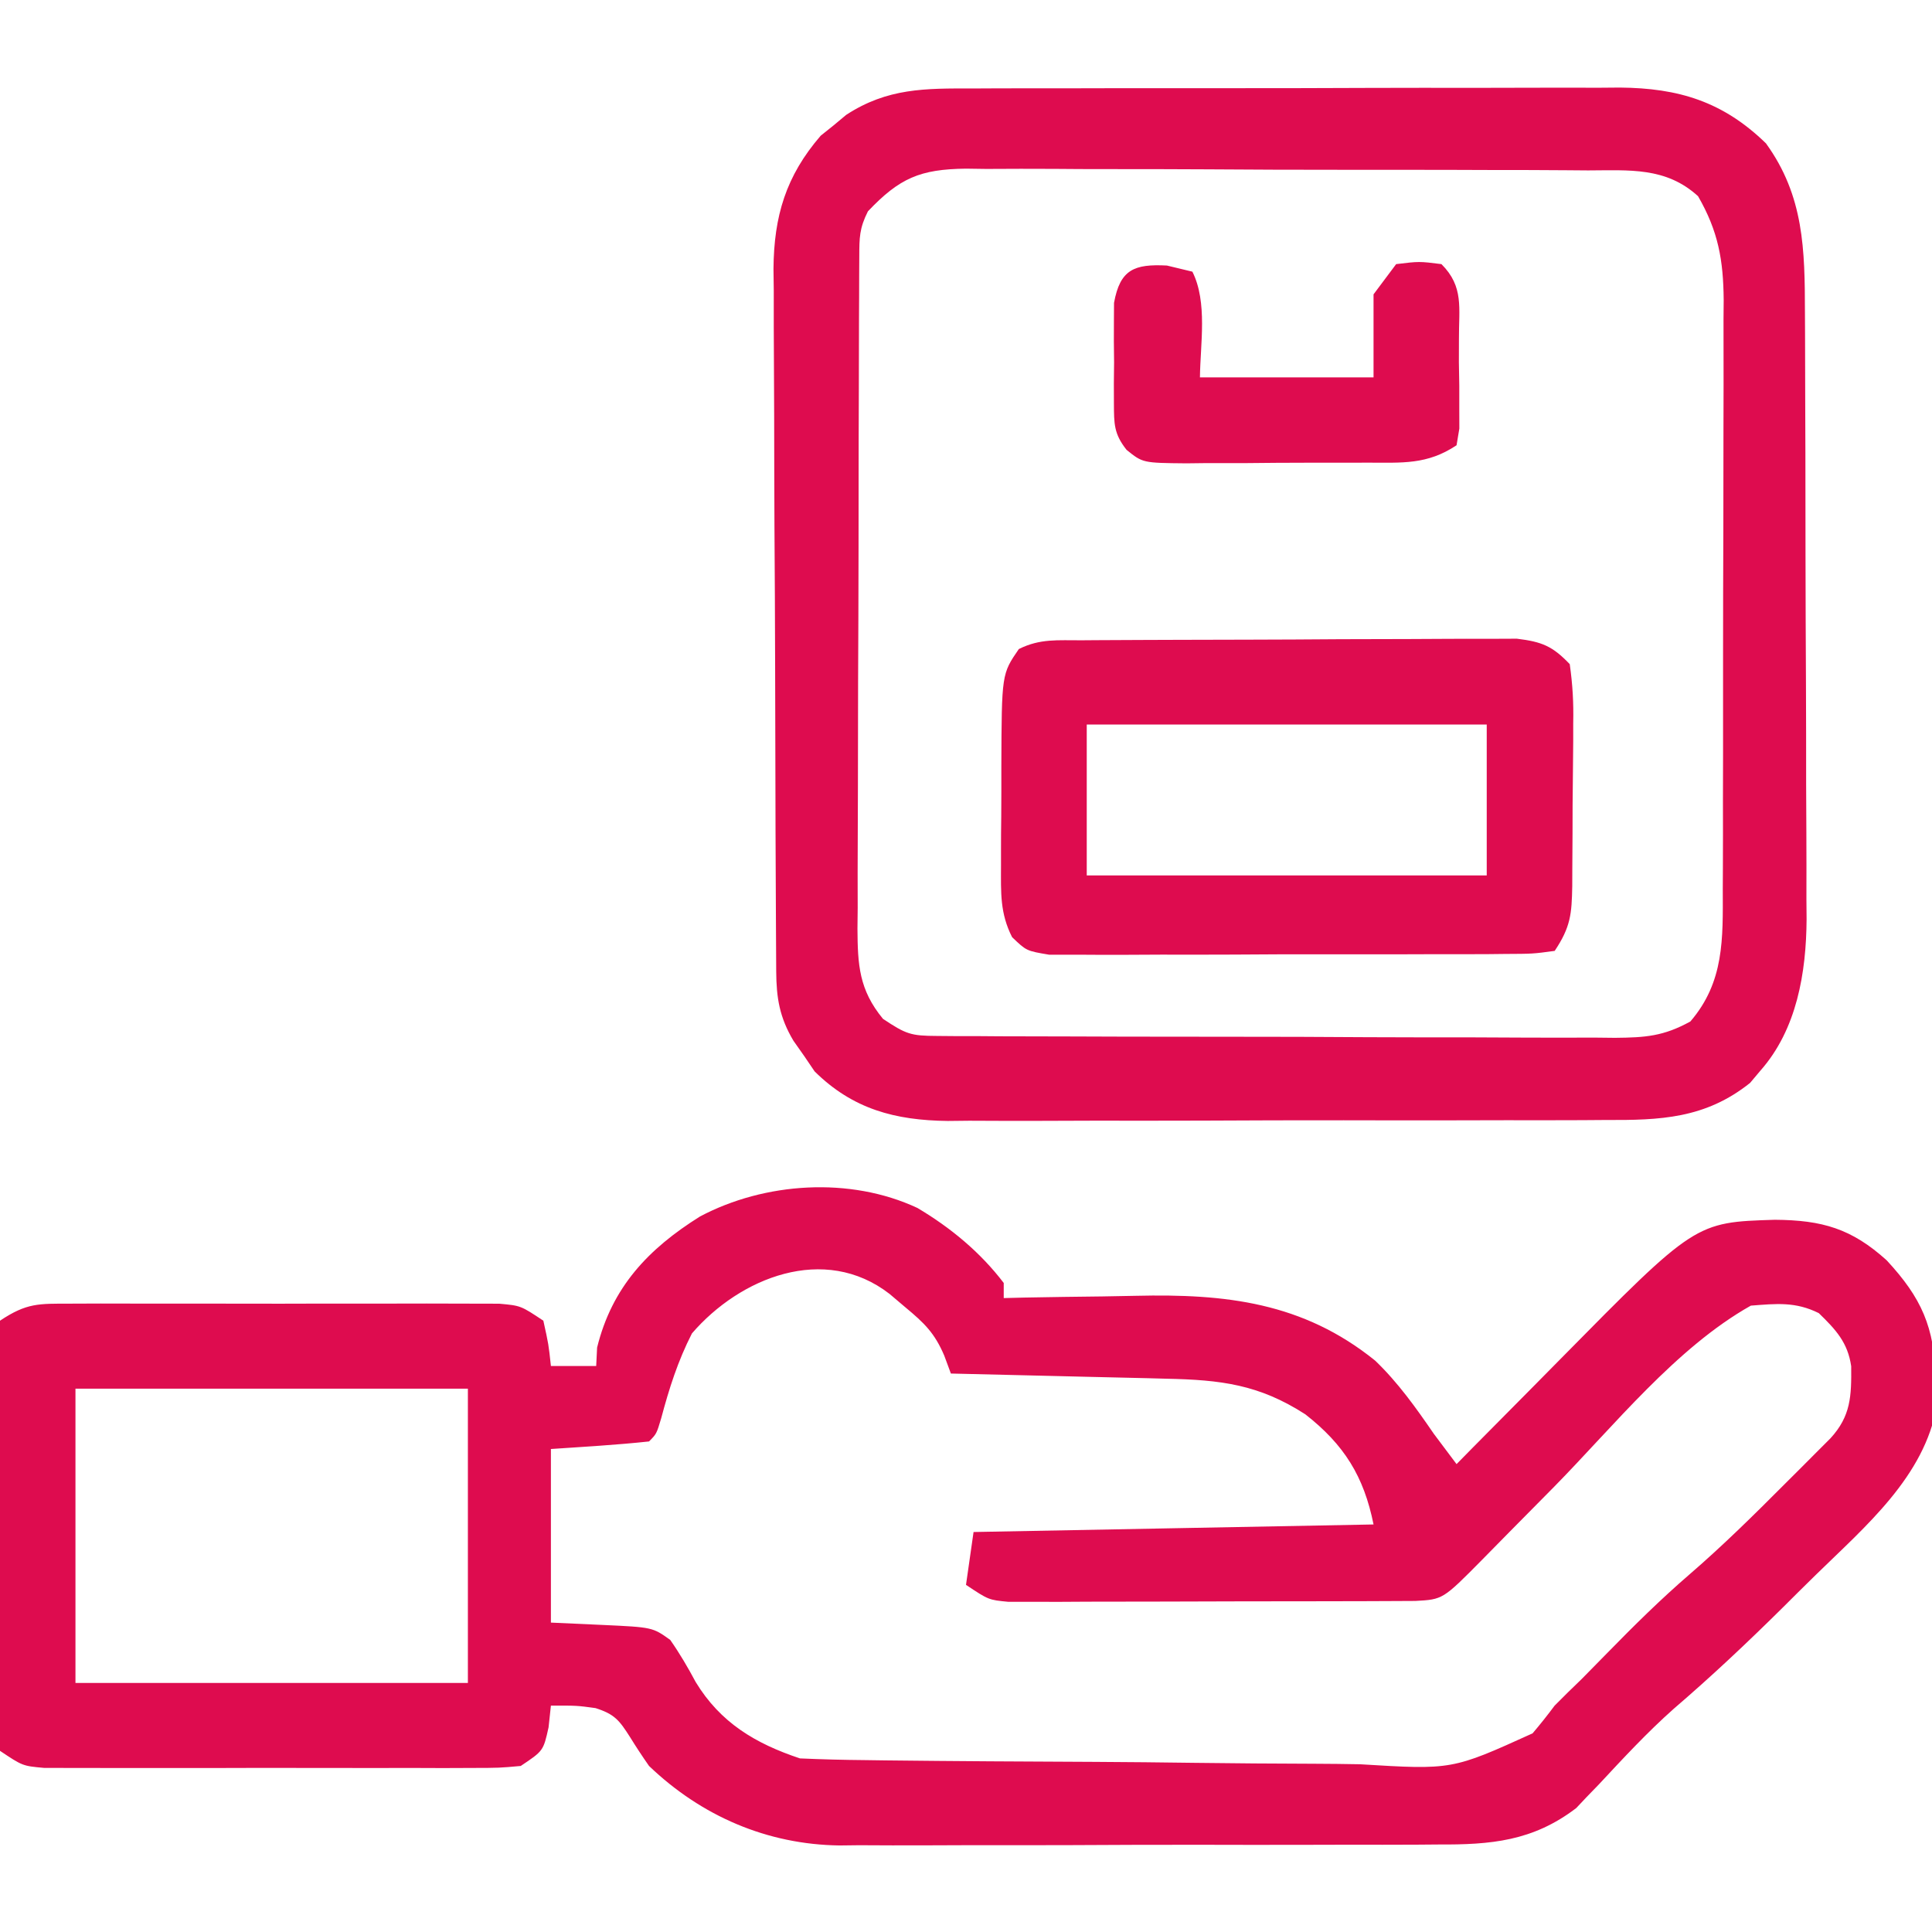 <svg width="34" height="34" viewBox="0 0 34 34" fill="none" xmlns="http://www.w3.org/2000/svg">
<g clip-path="url(#clip0_3902_2244)">
<path d="M16.145 21.258C16.728 21.604 17.252 22.037 17.664 22.578C17.664 22.666 17.664 22.753 17.664 22.844C17.785 22.841 17.906 22.838 18.031 22.835C18.487 22.826 18.943 22.82 19.399 22.815C19.596 22.812 19.792 22.808 19.988 22.804C21.567 22.767 22.929 22.918 24.201 23.945C24.605 24.333 24.918 24.774 25.234 25.234C25.366 25.412 25.499 25.589 25.633 25.766C25.727 25.669 25.823 25.573 25.92 25.474C26.277 25.112 26.635 24.751 26.993 24.391C27.147 24.235 27.3 24.08 27.454 23.924C29.835 21.509 29.835 21.509 31.235 21.466C32.068 21.472 32.585 21.621 33.203 22.18C33.819 22.845 34.042 23.355 34.066 24.263C34.076 24.494 34.076 24.494 34.087 24.73C33.87 25.987 32.831 26.858 31.953 27.717C31.759 27.907 31.566 28.098 31.374 28.29C30.753 28.905 30.121 29.5 29.458 30.069C28.989 30.485 28.563 30.946 28.136 31.404C28.065 31.477 27.995 31.549 27.923 31.624C27.862 31.688 27.802 31.753 27.739 31.819C26.974 32.403 26.235 32.465 25.307 32.46C25.185 32.461 25.063 32.462 24.936 32.463C24.534 32.465 24.132 32.465 23.729 32.464C23.448 32.465 23.166 32.465 22.885 32.466C22.296 32.467 21.707 32.467 21.118 32.465C20.365 32.464 19.613 32.467 18.86 32.471C18.279 32.473 17.698 32.473 17.117 32.472C16.84 32.472 16.563 32.473 16.285 32.475C15.896 32.477 15.508 32.475 15.119 32.473C14.949 32.475 14.949 32.475 14.776 32.477C13.502 32.461 12.344 31.961 11.422 31.078C11.306 30.912 11.195 30.744 11.089 30.572C10.9 30.276 10.819 30.168 10.481 30.06C10.153 30.015 10.153 30.015 9.695 30.016C9.681 30.142 9.668 30.268 9.654 30.398C9.562 30.812 9.562 30.812 9.164 31.078C8.786 31.112 8.786 31.112 8.32 31.113C8.146 31.113 7.972 31.114 7.792 31.115C7.602 31.115 7.412 31.114 7.221 31.113C7.026 31.114 6.831 31.114 6.636 31.114C6.228 31.115 5.819 31.114 5.411 31.113C4.887 31.111 4.363 31.112 3.839 31.114C3.436 31.115 3.034 31.114 2.631 31.114C2.438 31.113 2.245 31.114 2.051 31.114C1.782 31.115 1.512 31.114 1.242 31.113C1.088 31.112 0.934 31.112 0.776 31.112C0.398 31.078 0.398 31.078 -0 30.812C-0.051 30.495 -0.051 30.495 -0.052 30.092C-0.053 29.941 -0.054 29.79 -0.056 29.635C-0.055 29.472 -0.054 29.308 -0.053 29.14C-0.054 28.973 -0.054 28.806 -0.054 28.634C-0.055 28.28 -0.054 27.926 -0.052 27.573C-0.05 27.119 -0.051 26.665 -0.054 26.211C-0.055 25.779 -0.054 25.347 -0.053 24.915C-0.054 24.751 -0.055 24.588 -0.056 24.42C-0.054 24.269 -0.053 24.118 -0.052 23.963C-0.052 23.83 -0.051 23.697 -0.051 23.56C-0.026 23.403 -0.026 23.403 -0 23.242C0.474 22.926 0.679 22.943 1.242 22.942C1.416 22.941 1.59 22.941 1.77 22.94C1.96 22.94 2.15 22.941 2.341 22.941C2.536 22.941 2.731 22.941 2.926 22.941C3.334 22.94 3.743 22.941 4.151 22.942C4.675 22.944 5.199 22.943 5.723 22.941C6.126 22.94 6.528 22.94 6.931 22.941C7.124 22.941 7.317 22.941 7.51 22.94C7.78 22.94 8.05 22.941 8.32 22.942C8.474 22.942 8.627 22.943 8.786 22.943C9.164 22.977 9.164 22.977 9.562 23.242C9.654 23.657 9.654 23.657 9.695 24.039C9.958 24.039 10.221 24.039 10.492 24.039C10.497 23.932 10.503 23.825 10.508 23.715C10.77 22.652 11.408 21.978 12.319 21.408C13.456 20.805 14.957 20.703 16.145 21.258ZM12.177 23.466C11.928 23.954 11.777 24.431 11.636 24.959C11.554 25.234 11.554 25.234 11.422 25.367C10.847 25.429 10.271 25.461 9.695 25.5C9.695 26.508 9.695 27.516 9.695 28.555C10.143 28.575 10.143 28.575 10.6 28.596C11.484 28.637 11.484 28.637 11.795 28.86C11.963 29.1 12.105 29.343 12.243 29.601C12.678 30.317 13.294 30.684 14.078 30.945C14.462 30.962 14.843 30.972 15.228 30.975C15.345 30.977 15.463 30.978 15.584 30.98C16.813 30.994 18.041 31.001 19.27 31.006C19.853 31.009 20.435 31.015 21.018 31.023C21.722 31.032 22.426 31.037 23.13 31.039C23.398 31.04 23.666 31.043 23.933 31.048C25.555 31.147 25.555 31.147 26.971 30.504C27.106 30.345 27.235 30.183 27.359 30.016C27.515 29.859 27.672 29.703 27.832 29.551C27.985 29.396 28.137 29.241 28.289 29.086C28.758 28.606 29.23 28.14 29.738 27.702C30.318 27.201 30.861 26.666 31.402 26.123C31.545 25.98 31.545 25.98 31.691 25.835C31.781 25.744 31.872 25.653 31.965 25.56C32.047 25.478 32.129 25.396 32.213 25.312C32.573 24.919 32.583 24.57 32.578 24.044C32.517 23.623 32.306 23.399 32.008 23.109C31.598 22.905 31.264 22.942 30.812 22.977C29.498 23.716 28.401 25.096 27.351 26.164C27.089 26.43 26.827 26.695 26.564 26.96C26.402 27.124 26.241 27.288 26.08 27.452C25.392 28.148 25.392 28.148 24.907 28.174C24.77 28.174 24.633 28.175 24.491 28.176C24.335 28.176 24.18 28.177 24.02 28.178C23.851 28.178 23.682 28.178 23.508 28.179C23.335 28.179 23.163 28.18 22.985 28.18C22.619 28.181 22.254 28.181 21.888 28.181C21.419 28.181 20.951 28.183 20.482 28.185C20.035 28.187 19.589 28.187 19.142 28.187C18.973 28.188 18.805 28.189 18.631 28.19C18.475 28.189 18.319 28.189 18.159 28.189C17.952 28.189 17.952 28.189 17.742 28.189C17.398 28.156 17.398 28.156 17 27.891C17.044 27.584 17.087 27.277 17.133 26.961C19.455 26.917 21.778 26.873 24.172 26.828C24.002 25.982 23.656 25.425 22.972 24.89C22.156 24.364 21.487 24.283 20.521 24.263C20.359 24.259 20.359 24.259 20.193 24.254C19.848 24.246 19.503 24.238 19.158 24.23C18.924 24.224 18.689 24.218 18.455 24.213C17.881 24.198 17.308 24.185 16.734 24.172C16.695 24.068 16.657 23.964 16.617 23.856C16.448 23.459 16.267 23.284 15.937 23.01C15.844 22.931 15.751 22.852 15.655 22.771C14.507 21.882 13.021 22.485 12.177 23.466ZM1.328 24.438C1.328 26.147 1.328 27.856 1.328 29.617C3.607 29.617 5.886 29.617 8.234 29.617C8.234 27.908 8.234 26.199 8.234 24.438C5.955 24.438 3.676 24.438 1.328 24.438Z" fill="#DE0C4F"/>
<path d="M17.121 1.557C17.253 1.557 17.385 1.556 17.521 1.555C17.957 1.553 18.393 1.554 18.829 1.554C19.133 1.553 19.436 1.553 19.74 1.552C20.376 1.551 21.012 1.551 21.648 1.552C22.463 1.553 23.277 1.55 24.092 1.547C24.719 1.545 25.346 1.545 25.972 1.546C26.273 1.546 26.573 1.545 26.873 1.544C27.293 1.542 27.714 1.543 28.134 1.544C28.257 1.543 28.381 1.542 28.508 1.541C29.537 1.55 30.32 1.785 31.078 2.523C31.749 3.45 31.762 4.395 31.764 5.504C31.764 5.628 31.765 5.752 31.766 5.879C31.768 6.288 31.769 6.696 31.769 7.104C31.77 7.389 31.771 7.674 31.772 7.958C31.773 8.555 31.774 9.152 31.774 9.749C31.775 10.511 31.778 11.274 31.782 12.037C31.785 12.625 31.785 13.213 31.785 13.802C31.786 14.083 31.787 14.364 31.789 14.645C31.791 15.039 31.791 15.433 31.79 15.827C31.791 15.942 31.792 16.057 31.793 16.175C31.787 17.116 31.623 18.115 30.979 18.843C30.919 18.914 30.86 18.985 30.798 19.058C30.009 19.687 29.217 19.715 28.249 19.71C28.114 19.711 27.98 19.712 27.841 19.713C27.398 19.715 26.956 19.715 26.513 19.714C26.205 19.715 25.896 19.715 25.587 19.716C24.941 19.717 24.294 19.717 23.648 19.715C22.82 19.714 21.993 19.717 21.166 19.721C20.528 19.723 19.891 19.723 19.253 19.722C18.948 19.722 18.643 19.723 18.339 19.725C17.912 19.727 17.485 19.725 17.058 19.723C16.933 19.724 16.808 19.726 16.679 19.727C15.752 19.716 15.008 19.519 14.336 18.855C14.276 18.766 14.215 18.677 14.153 18.585C14.059 18.452 14.059 18.452 13.963 18.315C13.718 17.903 13.663 17.562 13.66 17.094C13.659 16.978 13.658 16.861 13.658 16.741C13.657 16.614 13.657 16.487 13.656 16.356C13.655 16.221 13.655 16.087 13.654 15.948C13.651 15.503 13.65 15.057 13.648 14.612C13.648 14.46 13.647 14.308 13.647 14.151C13.644 13.345 13.642 12.54 13.641 11.734C13.639 10.903 13.635 10.072 13.629 9.24C13.626 8.6 13.625 7.961 13.624 7.321C13.624 7.014 13.622 6.708 13.62 6.402C13.616 5.972 13.617 5.543 13.617 5.113C13.616 4.987 13.614 4.861 13.612 4.732C13.62 3.803 13.83 3.098 14.443 2.388C14.517 2.328 14.591 2.269 14.668 2.208C14.742 2.147 14.815 2.085 14.891 2.022C15.617 1.548 16.28 1.555 17.121 1.557ZM15.274 3.719C15.123 4.019 15.123 4.183 15.122 4.516C15.121 4.627 15.121 4.738 15.12 4.853C15.12 4.975 15.12 5.097 15.119 5.223C15.119 5.352 15.118 5.48 15.117 5.613C15.116 6.039 15.115 6.466 15.114 6.892C15.113 7.188 15.112 7.484 15.111 7.78C15.11 8.401 15.109 9.021 15.109 9.642C15.108 10.438 15.105 11.234 15.101 12.03C15.099 12.641 15.098 13.252 15.098 13.864C15.097 14.157 15.096 14.45 15.095 14.744C15.092 15.154 15.093 15.565 15.094 15.975C15.092 16.097 15.091 16.218 15.09 16.343C15.094 16.98 15.117 17.418 15.539 17.93C15.947 18.202 16.03 18.229 16.49 18.231C16.603 18.232 16.715 18.233 16.831 18.234C16.954 18.234 17.077 18.234 17.204 18.234C17.398 18.235 17.398 18.235 17.597 18.237C18.027 18.239 18.457 18.24 18.888 18.24C19.186 18.241 19.485 18.242 19.783 18.243C20.41 18.244 21.036 18.245 21.662 18.245C22.465 18.244 23.268 18.248 24.071 18.253C24.688 18.256 25.305 18.256 25.922 18.256C26.218 18.256 26.514 18.258 26.809 18.26C27.224 18.262 27.637 18.262 28.051 18.26C28.235 18.262 28.235 18.262 28.422 18.264C28.955 18.259 29.276 18.237 29.748 17.976C30.347 17.279 30.32 16.518 30.318 15.646C30.319 15.465 30.319 15.465 30.32 15.281C30.322 14.884 30.322 14.488 30.321 14.091C30.322 13.815 30.323 13.538 30.323 13.261C30.324 12.682 30.324 12.103 30.323 11.524C30.323 10.783 30.325 10.042 30.328 9.301C30.33 8.73 30.33 8.159 30.33 7.588C30.33 7.315 30.33 7.042 30.332 6.769C30.333 6.386 30.332 6.004 30.331 5.622C30.332 5.51 30.333 5.397 30.334 5.282C30.328 4.575 30.239 4.071 29.883 3.453C29.319 2.937 28.674 2.997 27.949 2.999C27.822 2.998 27.695 2.997 27.564 2.996C27.145 2.992 26.725 2.992 26.306 2.992C26.014 2.992 25.722 2.99 25.43 2.989C24.818 2.988 24.207 2.987 23.595 2.988C22.811 2.989 22.028 2.985 21.245 2.98C20.642 2.976 20.039 2.976 19.436 2.976C19.147 2.976 18.858 2.975 18.57 2.972C18.165 2.969 17.762 2.971 17.357 2.973C17.238 2.971 17.119 2.969 16.997 2.968C16.193 2.978 15.831 3.132 15.274 3.719Z" fill="#DE0C4F"/>
<path d="M19.034 11.268C19.12 11.267 19.206 11.266 19.295 11.266C19.58 11.264 19.864 11.263 20.149 11.262C20.347 11.261 20.545 11.261 20.743 11.26C21.158 11.258 21.573 11.258 21.988 11.257C22.52 11.256 23.052 11.253 23.584 11.249C23.992 11.247 24.401 11.246 24.81 11.246C25.006 11.246 25.202 11.245 25.398 11.243C25.672 11.241 25.947 11.241 26.221 11.242C26.377 11.241 26.533 11.241 26.694 11.24C27.134 11.294 27.32 11.368 27.625 11.688C27.676 12.053 27.694 12.364 27.686 12.729C27.686 12.831 27.686 12.933 27.686 13.037C27.685 13.252 27.683 13.467 27.68 13.682C27.675 14.011 27.674 14.339 27.674 14.668C27.673 14.877 27.672 15.085 27.67 15.294C27.67 15.393 27.669 15.491 27.669 15.592C27.66 16.088 27.641 16.312 27.36 16.734C26.977 16.786 26.977 16.786 26.482 16.788C26.392 16.789 26.302 16.79 26.209 16.791C25.911 16.793 25.613 16.793 25.314 16.792C25.107 16.793 24.9 16.793 24.693 16.794C24.258 16.795 23.824 16.795 23.389 16.794C22.832 16.792 22.275 16.795 21.718 16.799C21.29 16.801 20.863 16.801 20.435 16.8C20.229 16.8 20.024 16.801 19.819 16.803C19.531 16.805 19.244 16.803 18.957 16.801C18.794 16.801 18.63 16.801 18.462 16.801C18.063 16.734 18.063 16.734 17.811 16.492C17.597 16.07 17.615 15.712 17.616 15.24C17.616 15.148 17.616 15.056 17.616 14.96C17.616 14.766 17.617 14.571 17.62 14.376C17.623 14.079 17.622 13.782 17.622 13.485C17.628 11.861 17.628 11.861 17.93 11.422C18.304 11.235 18.616 11.27 19.034 11.268ZM19.125 12.75C19.125 13.627 19.125 14.503 19.125 15.406C21.448 15.406 23.771 15.406 26.164 15.406C26.164 14.53 26.164 13.653 26.164 12.75C23.841 12.75 21.518 12.75 19.125 12.75Z" fill="#DE0C4F"/>
<path d="M20.536 4.673C20.758 4.727 20.758 4.727 20.984 4.781C21.254 5.32 21.123 6.056 21.117 6.641C22.125 6.641 23.133 6.641 24.172 6.641C24.172 6.159 24.172 5.676 24.172 5.18C24.303 5.004 24.435 4.829 24.57 4.648C24.977 4.599 24.977 4.599 25.367 4.648C25.765 5.046 25.672 5.419 25.675 5.963C25.675 6.099 25.674 6.235 25.674 6.375C25.676 6.511 25.678 6.647 25.681 6.787C25.681 6.917 25.681 7.046 25.681 7.18C25.681 7.3 25.682 7.419 25.682 7.542C25.666 7.639 25.649 7.736 25.633 7.836C25.115 8.181 24.677 8.142 24.076 8.142C23.963 8.142 23.849 8.143 23.732 8.143C23.493 8.144 23.253 8.144 23.013 8.143C22.646 8.143 22.279 8.146 21.911 8.15C21.678 8.15 21.445 8.15 21.212 8.15C21.102 8.151 20.992 8.152 20.879 8.154C20.111 8.147 20.111 8.147 19.826 7.917C19.601 7.633 19.605 7.457 19.603 7.097C19.603 6.98 19.602 6.864 19.602 6.743C19.603 6.622 19.605 6.5 19.606 6.375C19.604 6.193 19.604 6.193 19.602 6.007C19.602 5.89 19.603 5.773 19.603 5.653C19.604 5.493 19.604 5.493 19.605 5.33C19.712 4.74 19.962 4.644 20.536 4.673Z" fill="#DE0C4F"/>
</g>
<defs>
<clipPath id="clip0_3902_2244">
<rect width="34" height="34" fill="white"/>
</clipPath>
</defs>
</svg>
